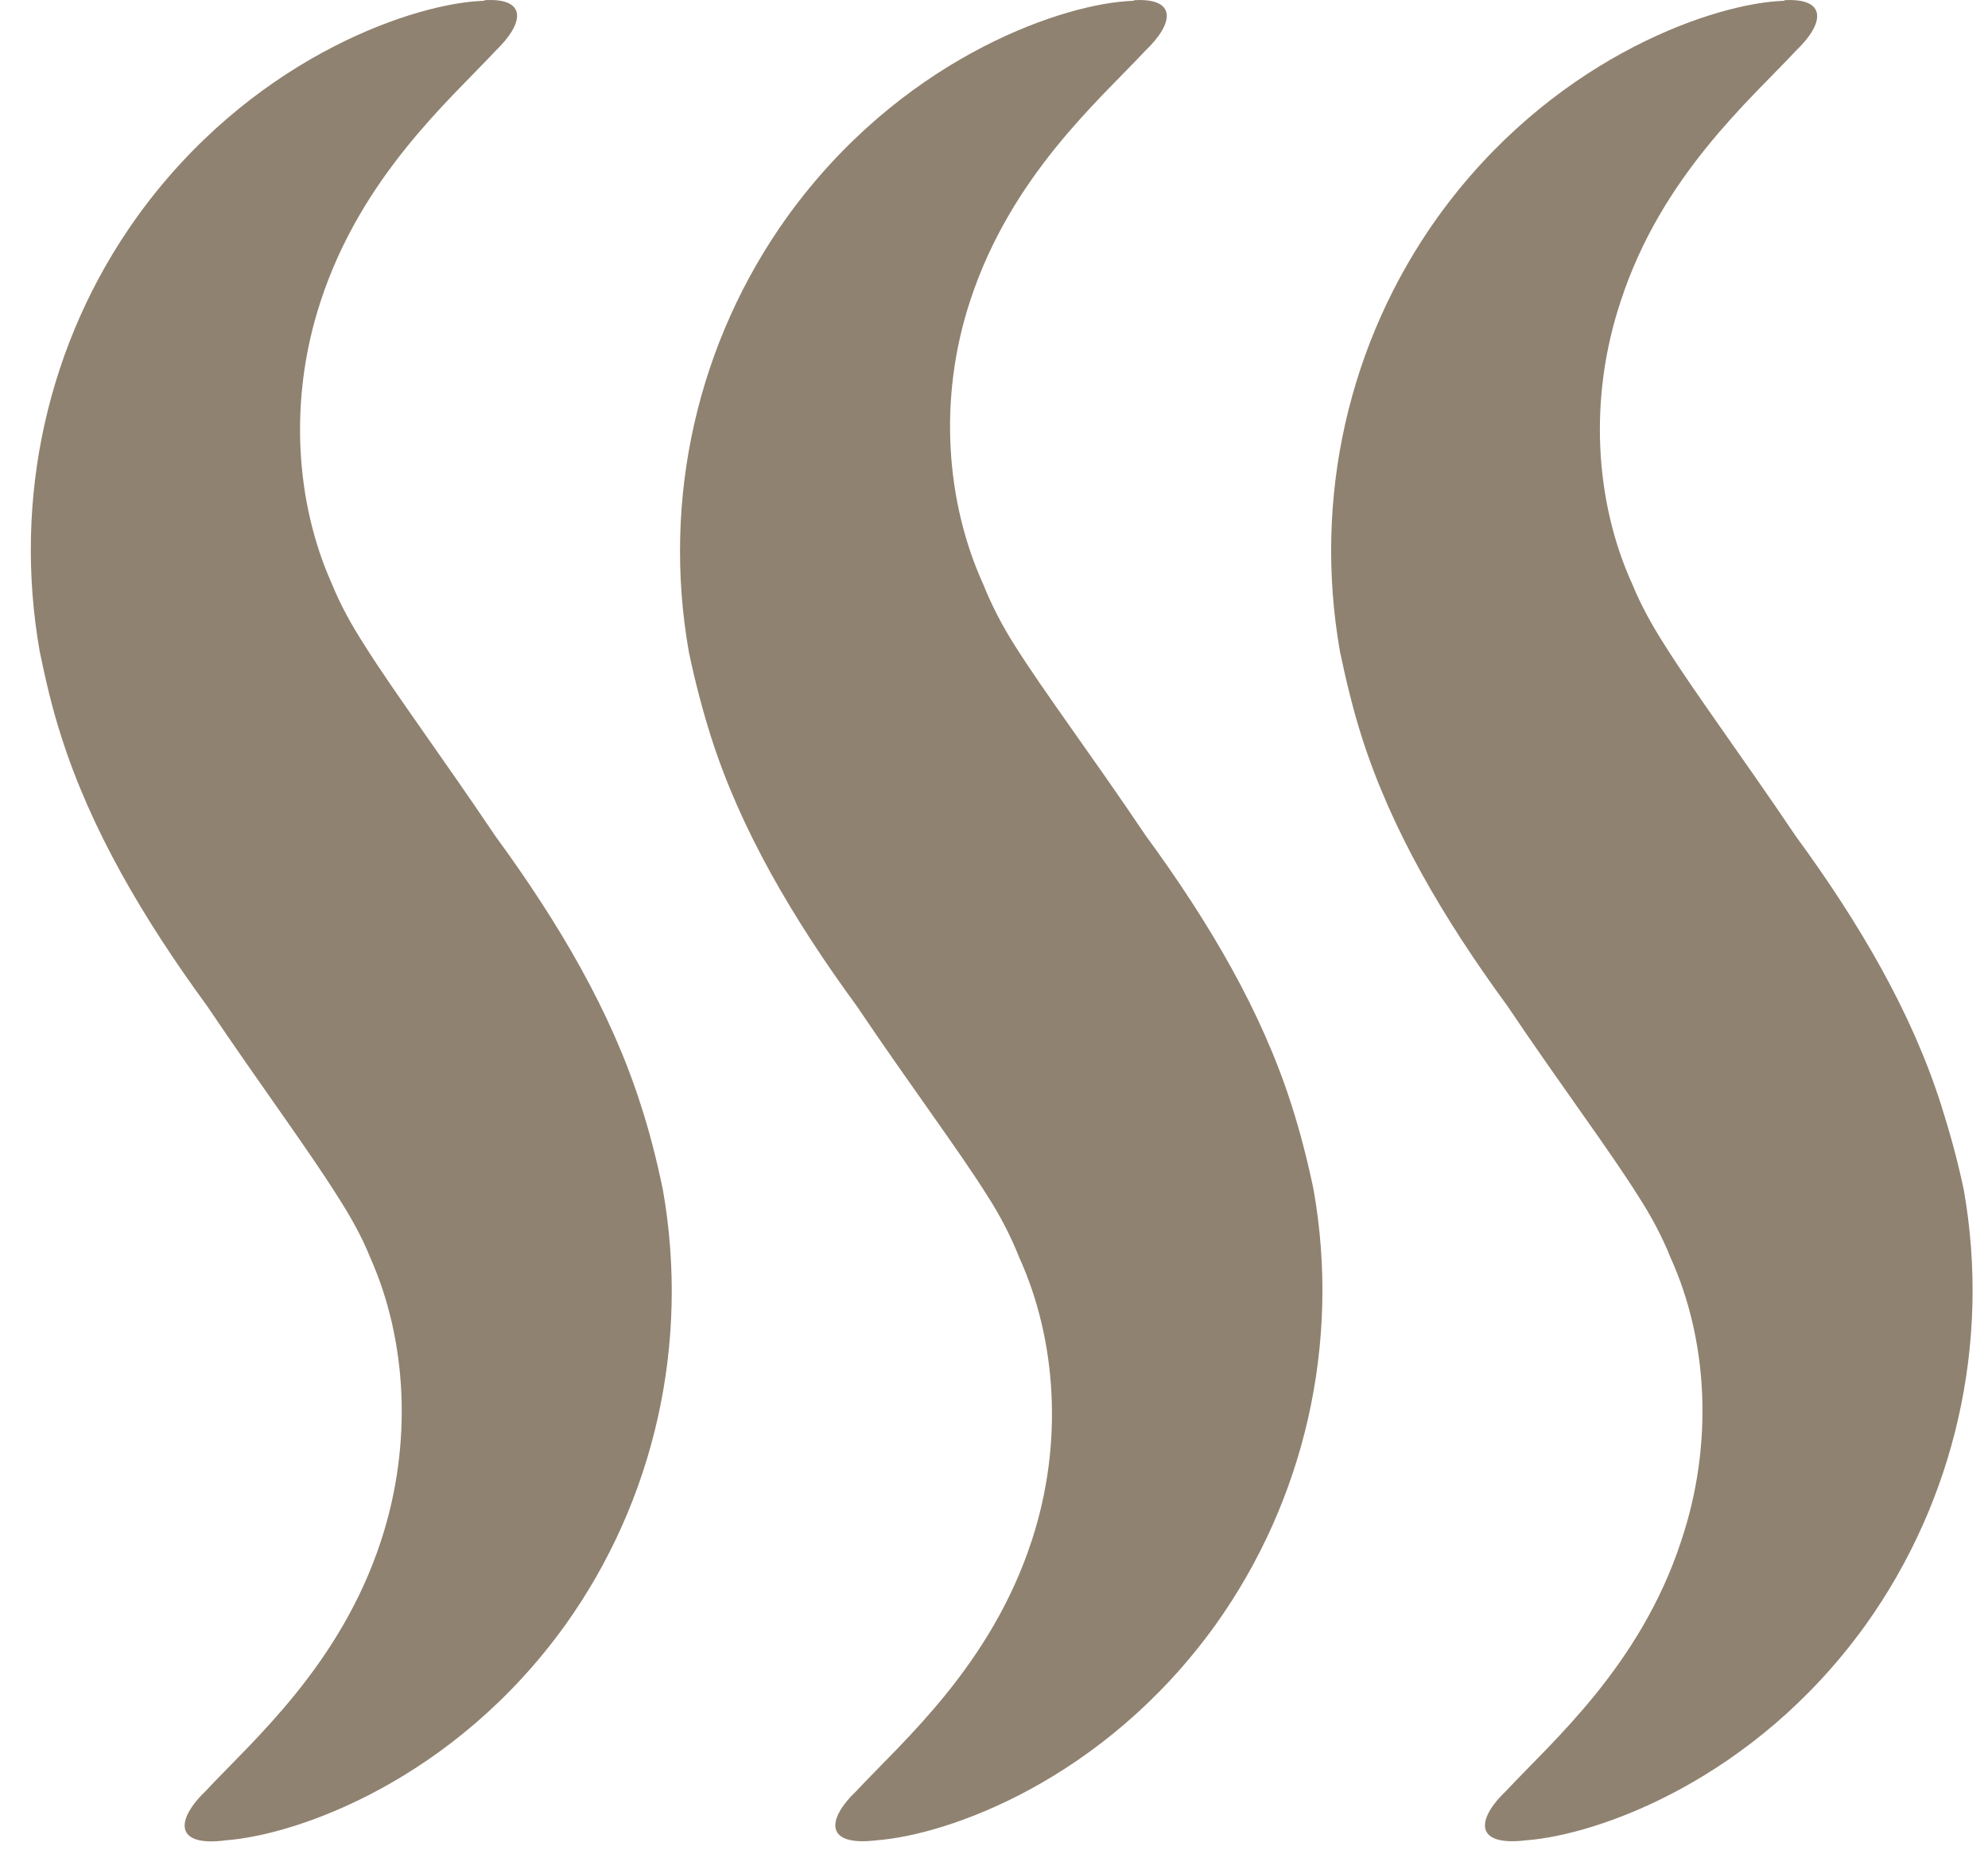 <?xml version="1.0" encoding="UTF-8"?> <svg xmlns="http://www.w3.org/2000/svg" width="43" height="40" viewBox="0 0 43 40" fill="none"><g id="Frame 53"><g id="Clip path group"><g id="Group"><path id="Vector" d="M10.484 0.004L10.472 0.016C10.427 0.02 10.342 0.023 10.297 0.027C8.762 0.143 5.381 1.333 2.962 4.693C1.031 7.388 0.274 10.77 0.86 14.095C0.995 14.749 1.14 15.358 1.327 15.932C1.964 17.934 3.088 19.852 4.48 21.756C5.621 23.45 6.672 24.867 7.295 25.861C7.566 26.281 7.822 26.73 8.008 27.196C8.797 28.963 8.935 31.206 8.242 33.318C7.36 36.018 5.446 37.661 4.457 38.723C3.783 39.368 3.778 39.947 4.89 39.797C6.424 39.682 9.806 38.506 12.225 35.144C14.155 32.449 14.924 29.055 14.338 25.729C14.203 25.078 14.047 24.467 13.859 23.892C13.223 21.89 12.099 19.972 10.706 18.068C9.565 16.371 8.515 14.956 7.892 13.964C7.62 13.543 7.368 13.096 7.179 12.628C6.389 10.863 6.239 8.63 6.934 6.519C7.815 3.818 9.726 2.163 10.717 1.101C11.348 0.496 11.405 -0.05 10.484 0.004ZM24.535 0.004L24.523 0.016C24.477 0.019 24.393 0.024 24.348 0.027C22.813 0.143 19.445 1.333 17.025 4.693C15.094 7.388 14.313 10.77 14.899 14.095C15.035 14.749 15.197 15.358 15.378 15.932C16.015 17.934 17.138 19.852 18.531 21.756C19.671 23.45 20.734 24.866 21.358 25.861C21.629 26.281 21.862 26.73 22.047 27.196C22.849 28.963 23.01 31.205 22.316 33.318C21.434 36.018 19.521 37.661 18.531 38.723C17.858 39.365 17.851 39.935 18.963 39.797C20.499 39.682 23.867 38.506 26.287 35.144C28.216 32.449 29 29.055 28.413 25.729C28.277 25.078 28.119 24.467 27.934 23.892C27.296 21.89 26.174 19.972 24.78 18.068C23.639 16.371 22.578 14.958 21.953 13.964C21.684 13.543 21.45 13.094 21.264 12.628C20.463 10.863 20.287 8.619 20.984 6.506C21.866 3.807 23.778 2.164 24.769 1.101C25.402 0.498 25.457 -0.046 24.535 0.004ZM38.597 0.004V0.016C38.552 0.019 38.468 0.024 38.422 0.027C36.888 0.143 33.518 1.333 31.099 4.693C29.169 7.388 28.398 10.77 28.984 14.095C29.121 14.749 29.271 15.358 29.453 15.932C30.089 17.934 31.212 19.852 32.606 21.756C33.744 23.45 34.808 24.866 35.432 25.861C35.704 26.281 35.947 26.73 36.133 27.196C36.935 28.963 37.074 31.205 36.366 33.318C35.484 36.018 33.573 37.661 32.583 38.723C31.909 39.365 31.902 39.935 33.015 39.797C34.549 39.682 37.93 38.506 40.35 35.144C42.279 32.449 43.063 29.055 42.476 25.729C42.339 25.078 42.168 24.467 41.985 23.892C41.347 21.89 40.226 19.972 38.832 18.068C37.689 16.371 36.64 14.958 36.016 13.964C35.745 13.543 35.494 13.094 35.304 12.628C34.501 10.863 34.351 8.619 35.058 6.506C35.939 3.807 37.852 2.164 38.842 1.101C39.475 0.498 39.519 -0.046 38.597 0.004Z" fill="#908270"></path></g></g></g></svg> 